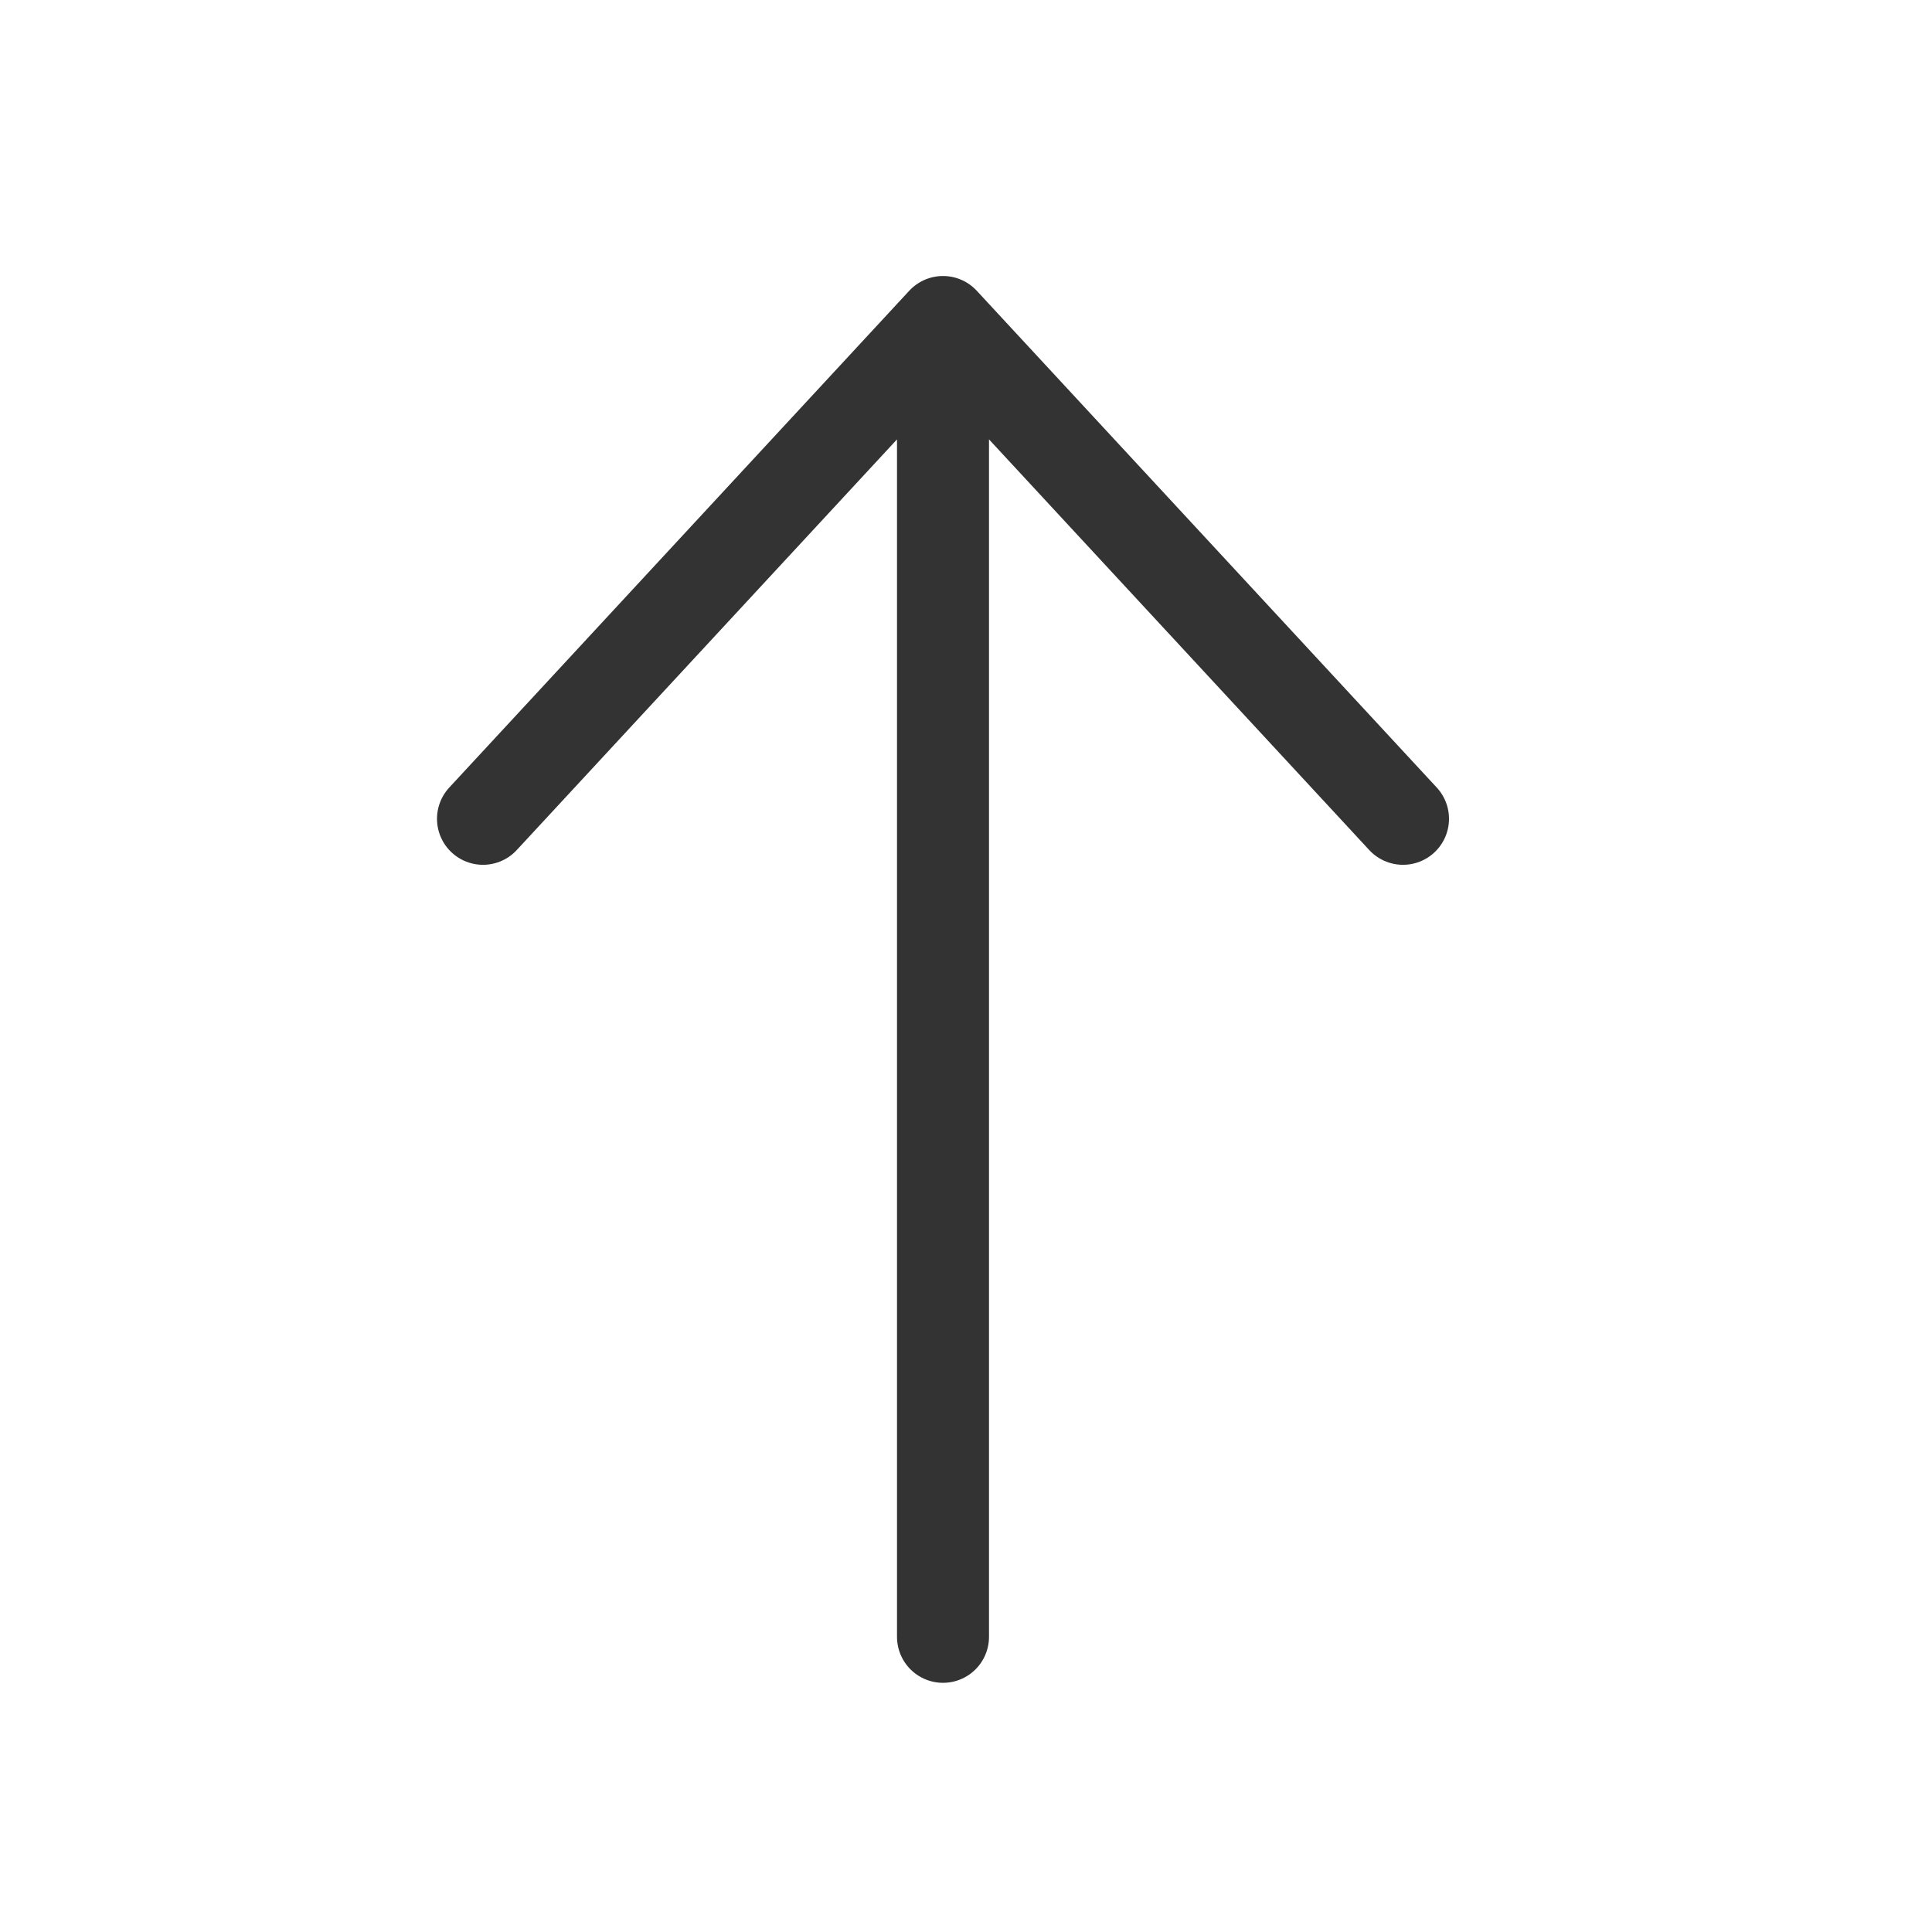 <svg width="42" height="42" viewBox="0 0 42 42" fill="none" xmlns="http://www.w3.org/2000/svg">
<path d="M20.5 35.583L20.5 23.25V7.583M10.5 17.8L20.5 7L25.5 12.4L30.5 17.8" stroke="#333333" stroke-width="2" stroke-linecap="round" stroke-linejoin="round"/>
</svg>
